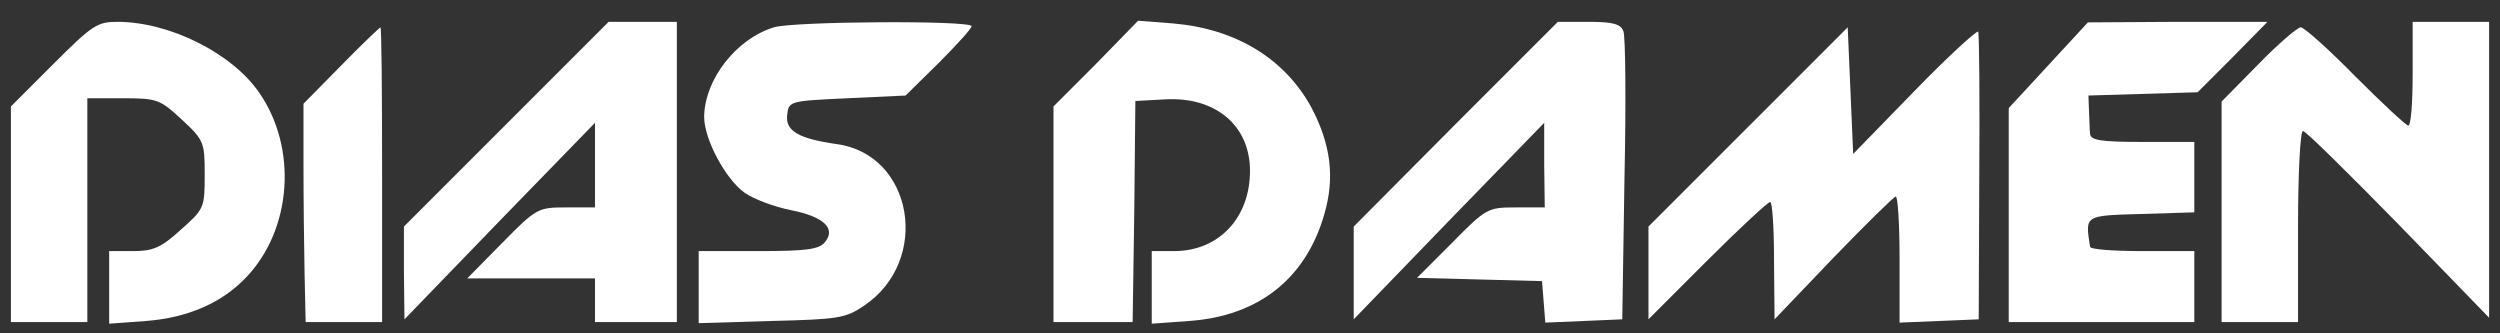 <?xml version="1.0" standalone="no"?>
<!DOCTYPE svg PUBLIC "-//W3C//DTD SVG 20010904//EN"
 "http://www.w3.org/TR/2001/REC-SVG-20010904/DTD/svg10.dtd">
<svg version="1.0" xmlns="http://www.w3.org/2000/svg"
 width="458pt" height="61pt" viewBox="0 0 458 61"
 preserveAspectRatio="xMidYMid meet">

<rect x="0" y="0" width="458" height="61" fill="#333333" stroke="none"/>

<g transform="translate(0,61) scale(0.1,-0.1)"
fill="#ffffff" stroke="none">
<path d="M97 492 l-77 -77 0 -198 0 -197 70 0 70 0 0 205 0 205 65 0 c63 0 68
-2 108 -39 41 -38 42 -42 42 -101 0 -61 -1 -63 -44 -101 -36 -33 -51 -39 -87
-39 l-44 0 0 -66 0 -67 68 5 c76 6 139 33 184 81 83 88 93 236 23 337 -50 73
-165 130 -260 130 -37 0 -46 -6 -118 -78z"/>
<path d="M927 382 l-187 -187 0 -85 1 -85 174 180 175 180 0 -77 0 -78 -53 0
c-51 0 -54 -1 -117 -65 l-64 -65 117 0 117 0 0 -40 0 -40 75 0 75 0 0 275 0
275 -63 0 -62 0 -188 -188z"/>
<path d="M1418 560 c-69 -21 -127 -95 -128 -164 0 -41 39 -114 74 -139 17 -12
55 -26 85 -32 61 -12 83 -34 62 -59 -11 -13 -35 -16 -122 -16 l-109 0 0 -66 0
-66 133 4 c123 3 136 5 170 28 123 83 90 277 -50 296 -70 10 -94 24 -91 53 3
26 4 26 110 31 l107 5 61 60 c33 33 60 63 60 67 0 11 -327 9 -362 -2z"/>
<path d="M2008 493 l-78 -78 0 -198 0 -197 73 0 72 0 3 203 2 202 55 3 c92 5
155 -48 155 -131 0 -86 -57 -147 -139 -147 l-41 0 0 -66 0 -67 69 5 c126 9
213 77 247 195 20 68 12 129 -24 197 -49 89 -138 143 -252 153 l-65 5 -77 -79z"/>
<path d="M2667 383 l-187 -188 0 -85 0 -85 174 180 175 180 0 -77 1 -78 -53 0
c-51 0 -54 -1 -117 -65 l-64 -64 115 -3 114 -3 3 -38 3 -38 71 3 70 3 4 256
c3 140 2 263 -2 272 -5 13 -19 17 -63 17 l-57 0 -187 -187z"/>
<path d="M3753 491 l-73 -79 0 -196 0 -196 170 0 170 0 0 65 0 65 -95 0 c-52
0 -96 3 -96 8 -9 58 -11 57 94 60 l97 3 0 64 0 65 -95 0 c-77 0 -95 3 -96 15
-1 8 -1 27 -2 43 l-1 27 100 3 100 3 64 64 64 65 -164 0 -165 -1 -72 -78z"/>
<path d="M4420 475 c0 -52 -3 -95 -8 -95 -4 0 -48 41 -97 90 -49 50 -94 90
-100 90 -6 0 -41 -30 -78 -68 l-67 -68 0 -202 0 -202 70 0 70 0 0 175 c0 96 4
175 9 175 5 0 83 -77 175 -171 l166 -171 0 271 0 271 -70 0 -70 0 0 -95z"/>
<path d="M625 490 l-69 -70 0 -112 c0 -62 1 -152 2 -200 l2 -88 70 0 70 0 0
270 c0 149 -1 270 -3 270 -1 0 -34 -31 -72 -70z"/>
<path d="M3203 378 l-183 -183 0 -85 0 -85 108 108 c59 59 111 107 115 107 4
0 7 -48 7 -107 l1 -108 108 113 c59 61 111 112 114 112 4 0 7 -52 7 -115 l0
-116 73 3 72 3 1 260 c1 143 0 263 -2 267 -2 3 -55 -45 -117 -109 l-112 -115
-5 116 -5 116 -182 -182z"/>
</g>
</svg>
